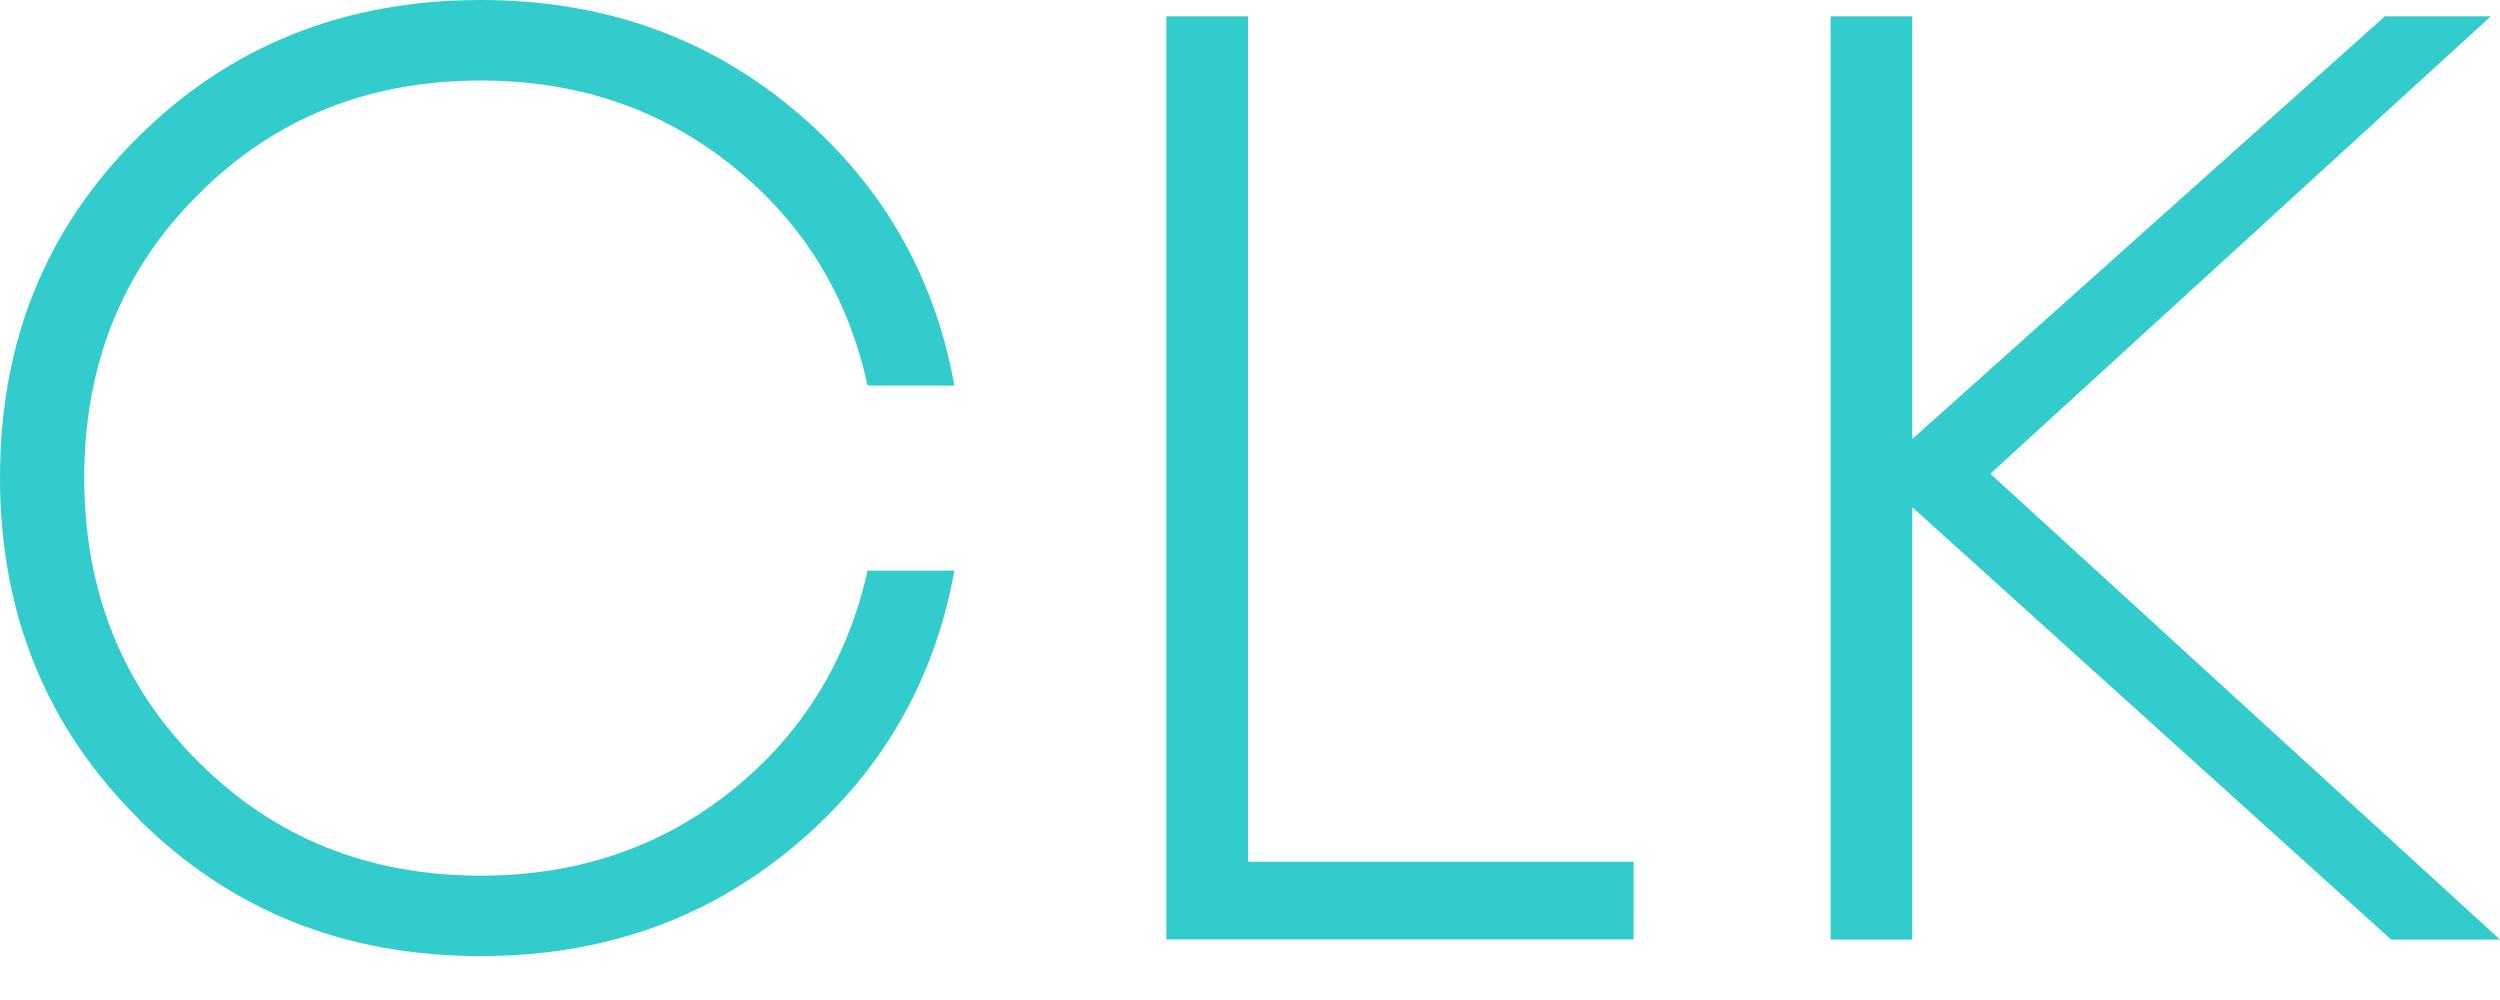 <svg width="30" height="12" viewBox="0 0 30 12" fill="none" xmlns="http://www.w3.org/2000/svg">
<path d="M1.663 9.825C0.557 8.727 0 7.363 0 5.731C0 4.098 0.549 2.745 1.655 1.647C2.759 0.549 4.131 0 5.77 0C7.212 0 8.459 0.431 9.509 1.302C10.559 2.173 11.209 3.279 11.453 4.627H10.411C10.175 3.545 9.635 2.666 8.78 1.985C7.926 1.302 6.923 0.966 5.77 0.966C4.422 0.966 3.291 1.42 2.383 2.33C1.465 3.24 1.011 4.377 1.011 5.733C1.011 7.088 1.465 8.234 2.383 9.144C3.293 10.054 4.422 10.508 5.77 10.508C6.923 10.508 7.926 10.171 8.78 9.488C9.627 8.807 10.169 7.928 10.411 6.847H11.453C11.209 8.196 10.559 9.3 9.509 10.171C8.459 11.042 7.212 11.473 5.77 11.473C4.131 11.473 2.767 10.925 1.661 9.827L1.663 9.825Z" fill="#32CCCD"/>
<path d="M14.976 10.341H19.603V11.273H13.996V0.196H14.976V10.343V10.341Z" fill="#32CCCD"/>
<path d="M29.996 11.275H28.694L22.947 6.086V11.275H21.967V0.196H22.947V5.268L28.618 0.196H29.889L23.884 5.685L30 11.275H29.996Z" fill="#32CCCD"/>
</svg>

